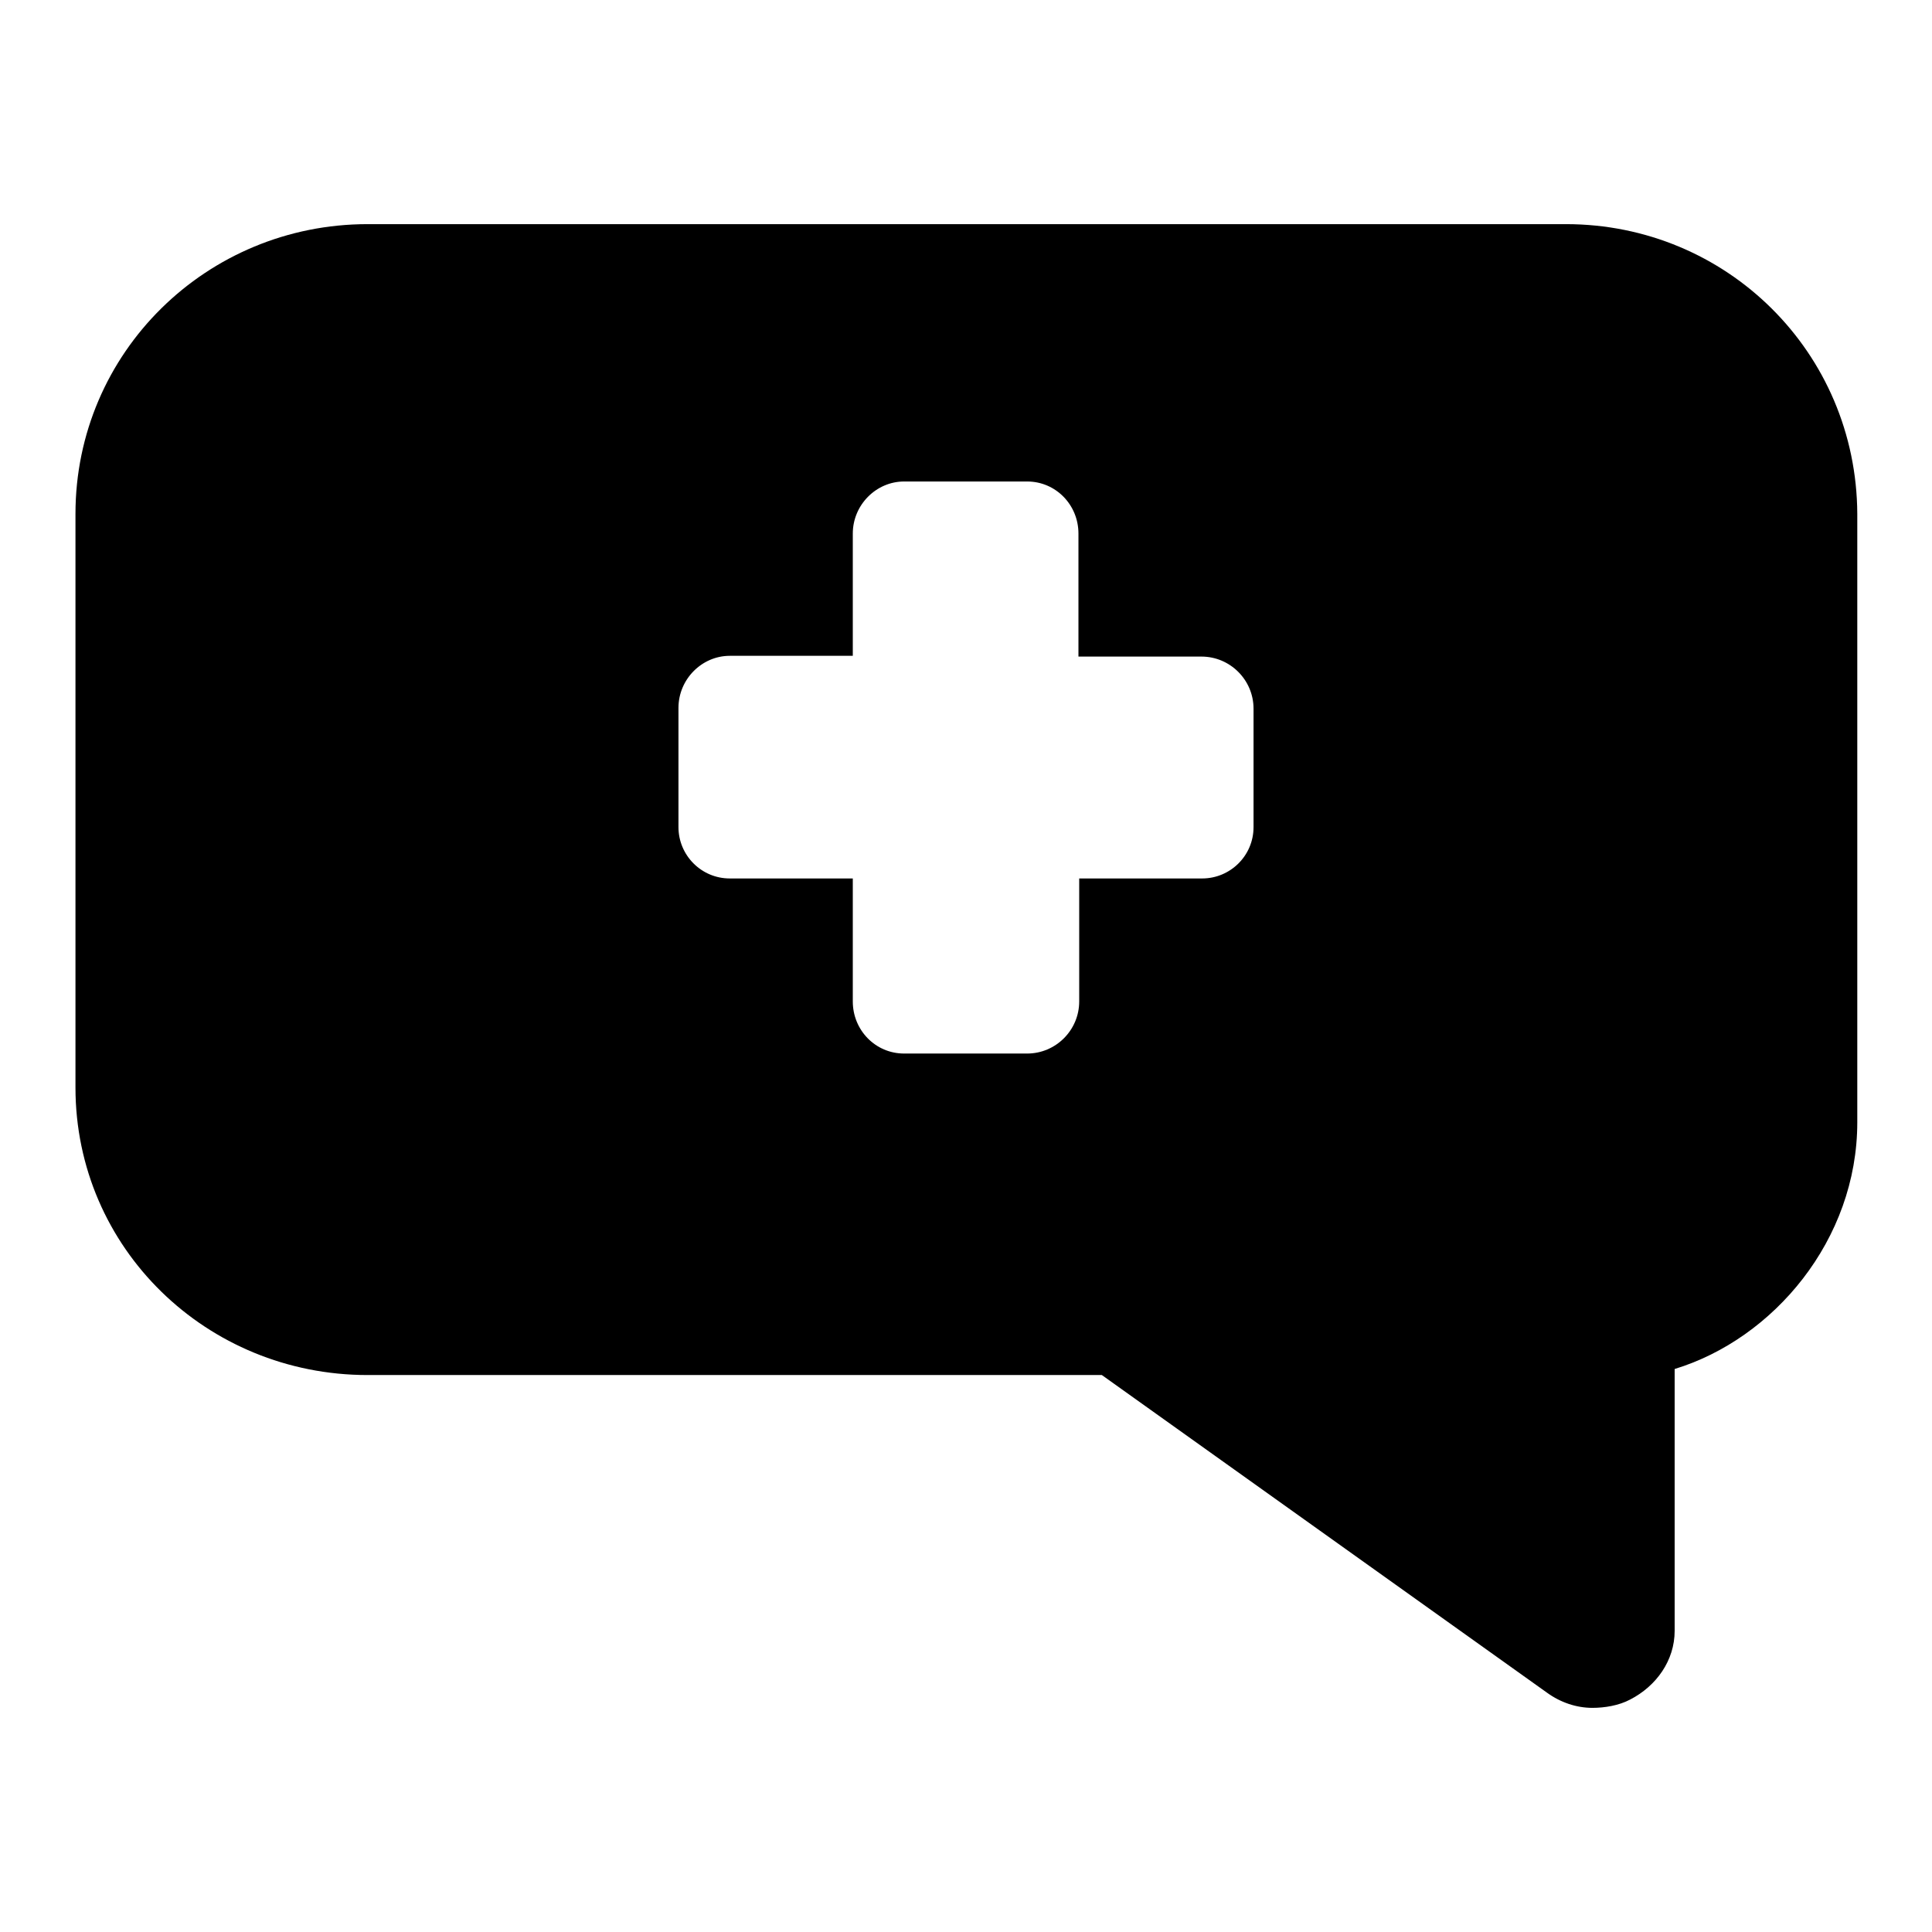 <?xml version="1.0" encoding="utf-8"?>
<!-- Svg Vector Icons : http://www.onlinewebfonts.com/icon -->
<!DOCTYPE svg PUBLIC "-//W3C//DTD SVG 1.1//EN" "http://www.w3.org/Graphics/SVG/1.1/DTD/svg11.dtd">
<svg version="1.1" xmlns="http://www.w3.org/2000/svg" xmlns:xlink="http://www.w3.org/1999/xlink" x="0px" y="0px" viewBox="0 0 256 256" enable-background="new 0 0 256 256" xml:space="preserve">
<g><g><g><g><path fill="#000000" d="M207.5,29.7H48.7c-21.3,0-38.7,17-38.7,38.4v76c0,21.3,17.4,38.1,38.7,38.1H146l59,42.1c1.8,1.3,3.9,2,6,2c1.6,0,3.5-0.3,5-1.1c3.5-1.8,5.9-5.2,5.9-9.1v-34.7c13.1-4,24.2-17.1,24.2-32.7V68.1C246,46.7,228.8,29.7,207.5,29.7z M166.1,109.6c0,3.8-3.1,6.8-6.8,6.8H143v16.3c0,3.8-3.1,6.9-6.9,6.9h-16.3c-3.8,0-6.8-3.1-6.8-6.9v-16.3H96.7c-3.8,0-6.8-3.1-6.8-6.8V93.8c0-3.8,3.1-6.9,6.8-6.9H113V70.7c0-3.8,3.1-6.9,6.8-6.9h16.3c3.8,0,6.8,3.1,6.8,6.9V87h16.3c3.8,0,6.9,3.1,6.9,6.9L166.1,109.6L166.1,109.6z"/></g></g><g></g><g></g><g></g><g></g><g></g><g></g><g></g><g></g><g></g><g></g><g></g><g></g><g></g><g></g><g></g></g></g>
</svg>